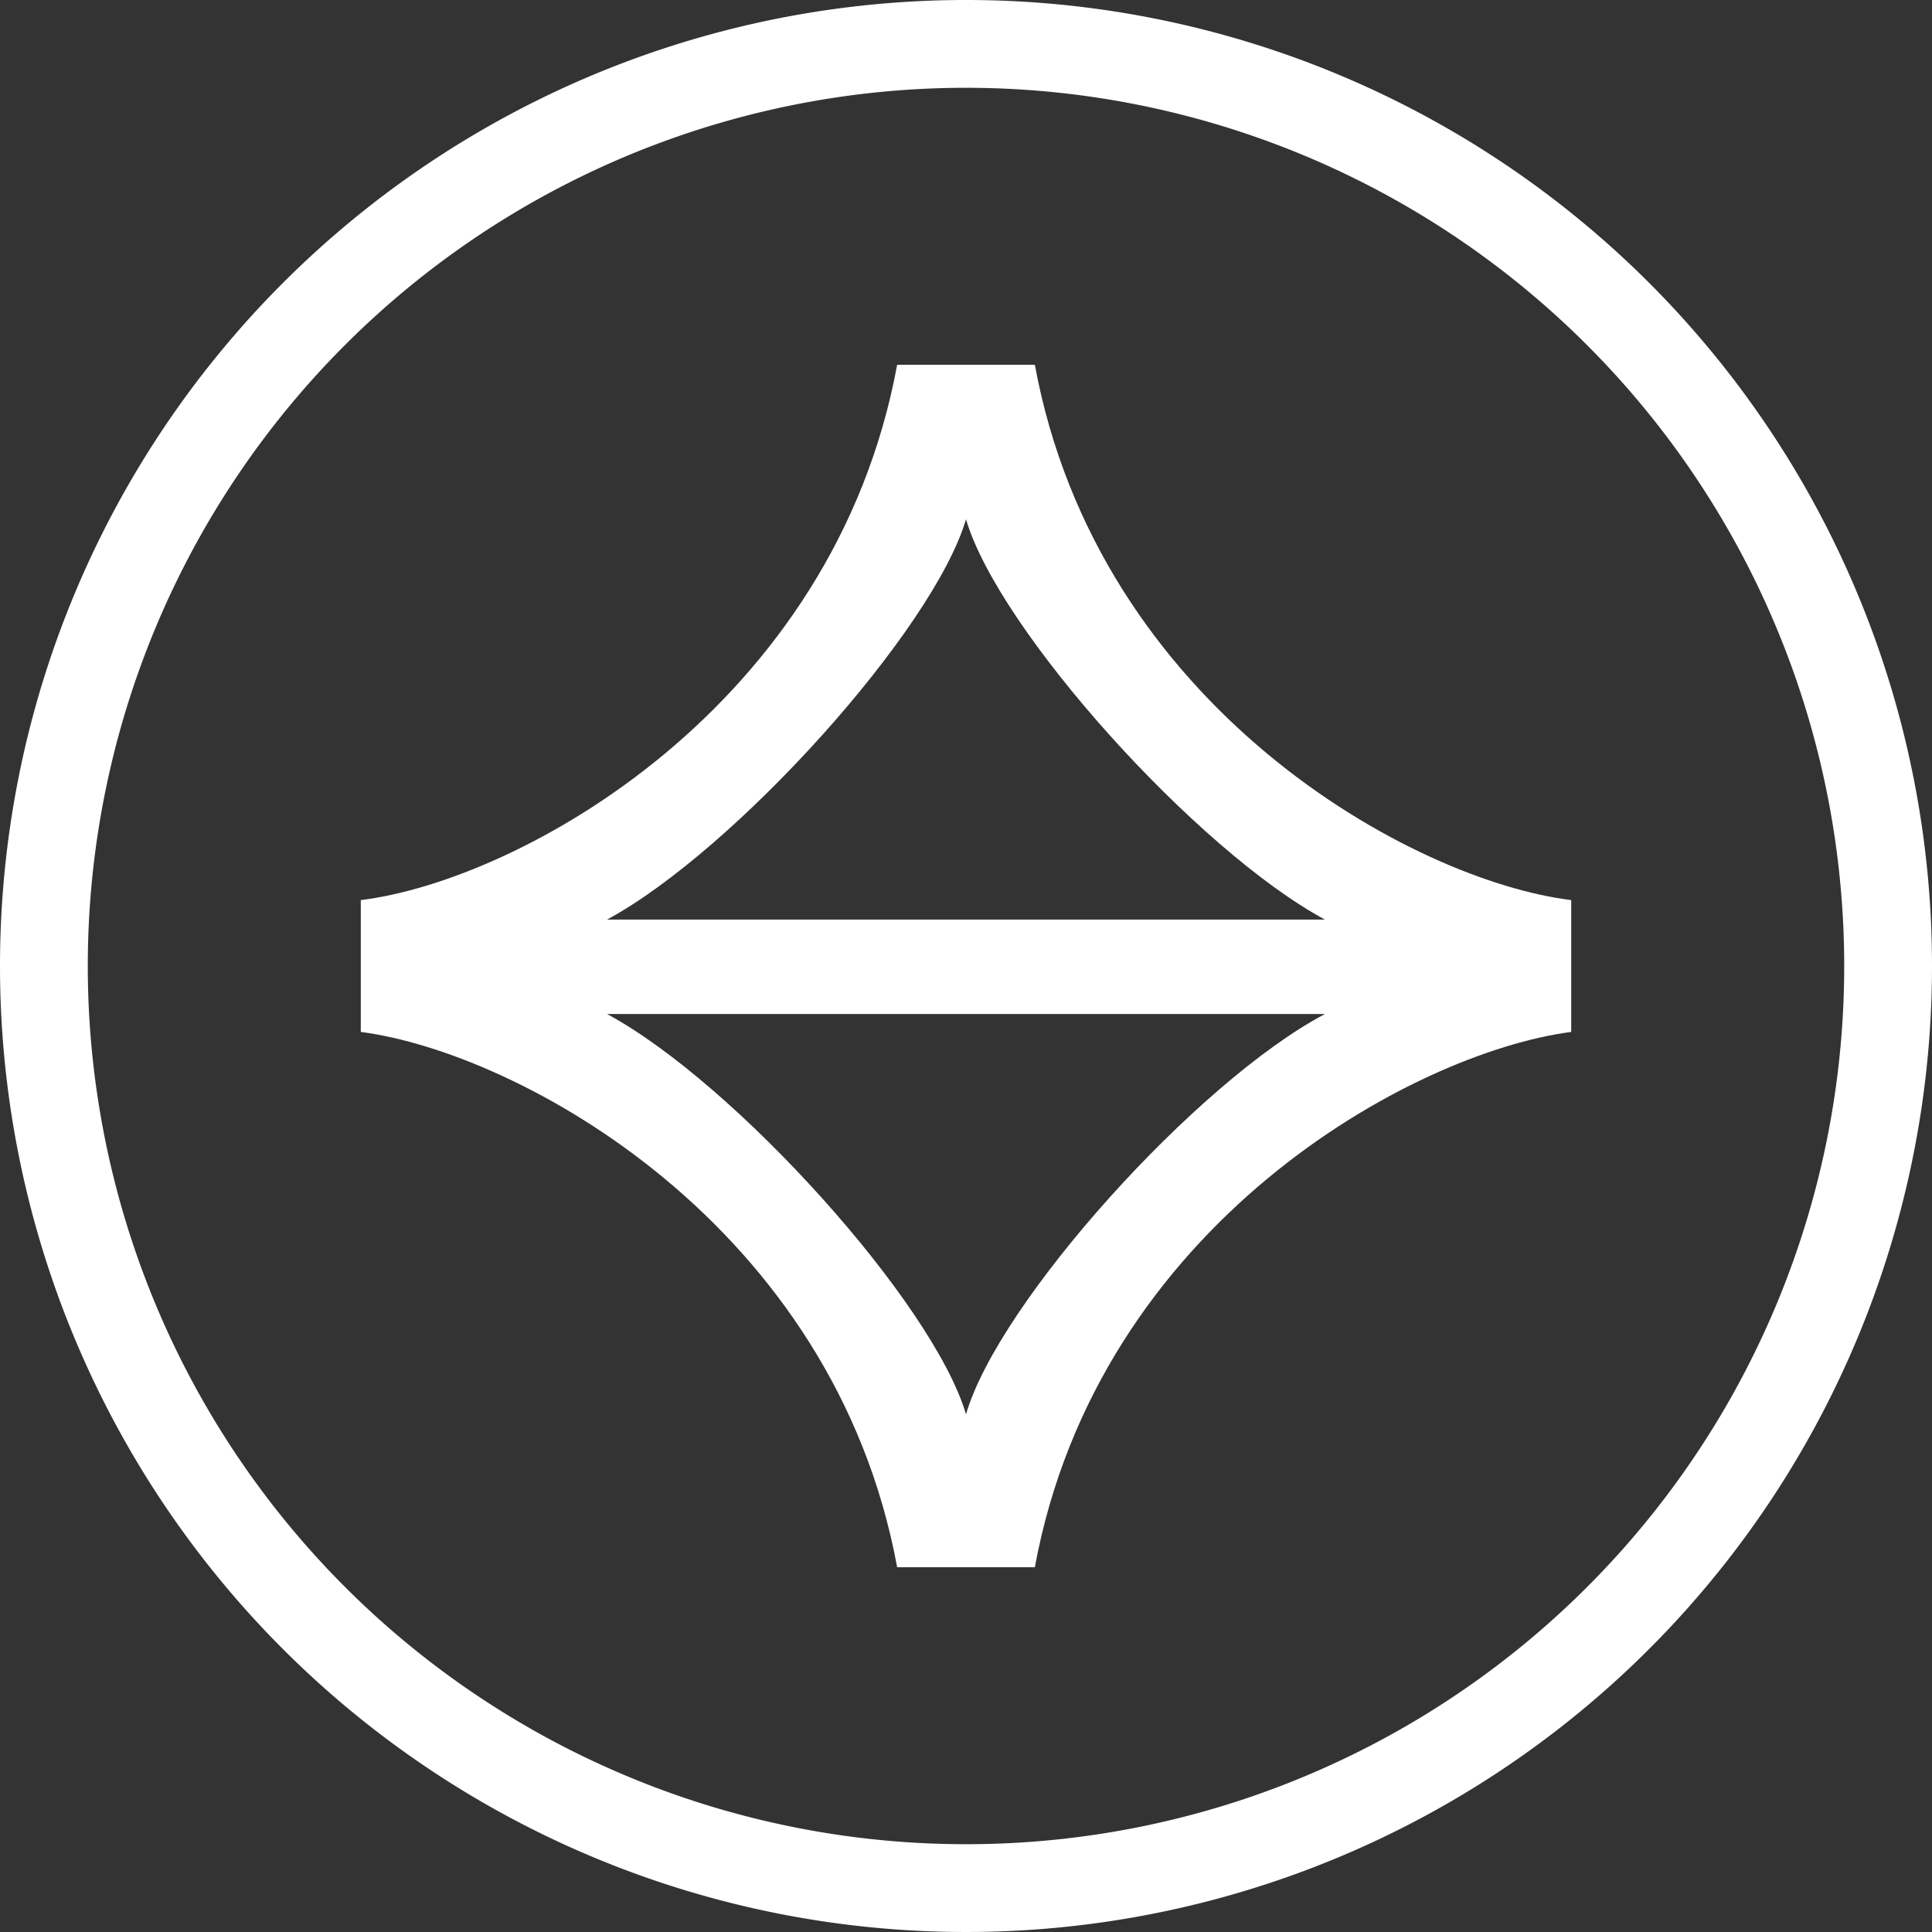 <svg xmlns="http://www.w3.org/2000/svg" viewBox="0 0 72.4 72.4"><rect x="0" y="0" width="72.4" height="72.4" fill="#333333" stroke="none"/><defs><style>.cls-1{fill:#fff;}</style></defs><g id="圖層_2" data-name="圖層 2"><g id="圖層_2-2" data-name="圖層 2"><path class="cls-1" d="M36.2,0A36.2,36.2,0,1,0,72.4,36.2,36.19,36.19,0,0,0,36.2,0Zm0,69.11A32.91,32.91,0,1,1,69.11,36.2,32.9,32.9,0,0,1,36.2,69.11Z"/><path class="cls-1" d="M38.78,13.67H33.62C31.25,26.52,19.47,33,13.52,33.73v4.94c5.95.78,17.73,7.21,20.1,20.06h5.16c2.37-12.85,14.15-19.28,20.1-20.06V33.73C52.93,33,41.15,26.52,38.78,13.67ZM36.2,53c-1.22-4.16-8.66-12.42-13.45-15h26.9C44.86,40.53,37.42,48.79,36.2,53ZM22.75,34.46c4.79-2.59,12.23-10.85,13.45-15,1.22,4.16,8.66,12.42,13.45,15Z"/></g></g></svg>